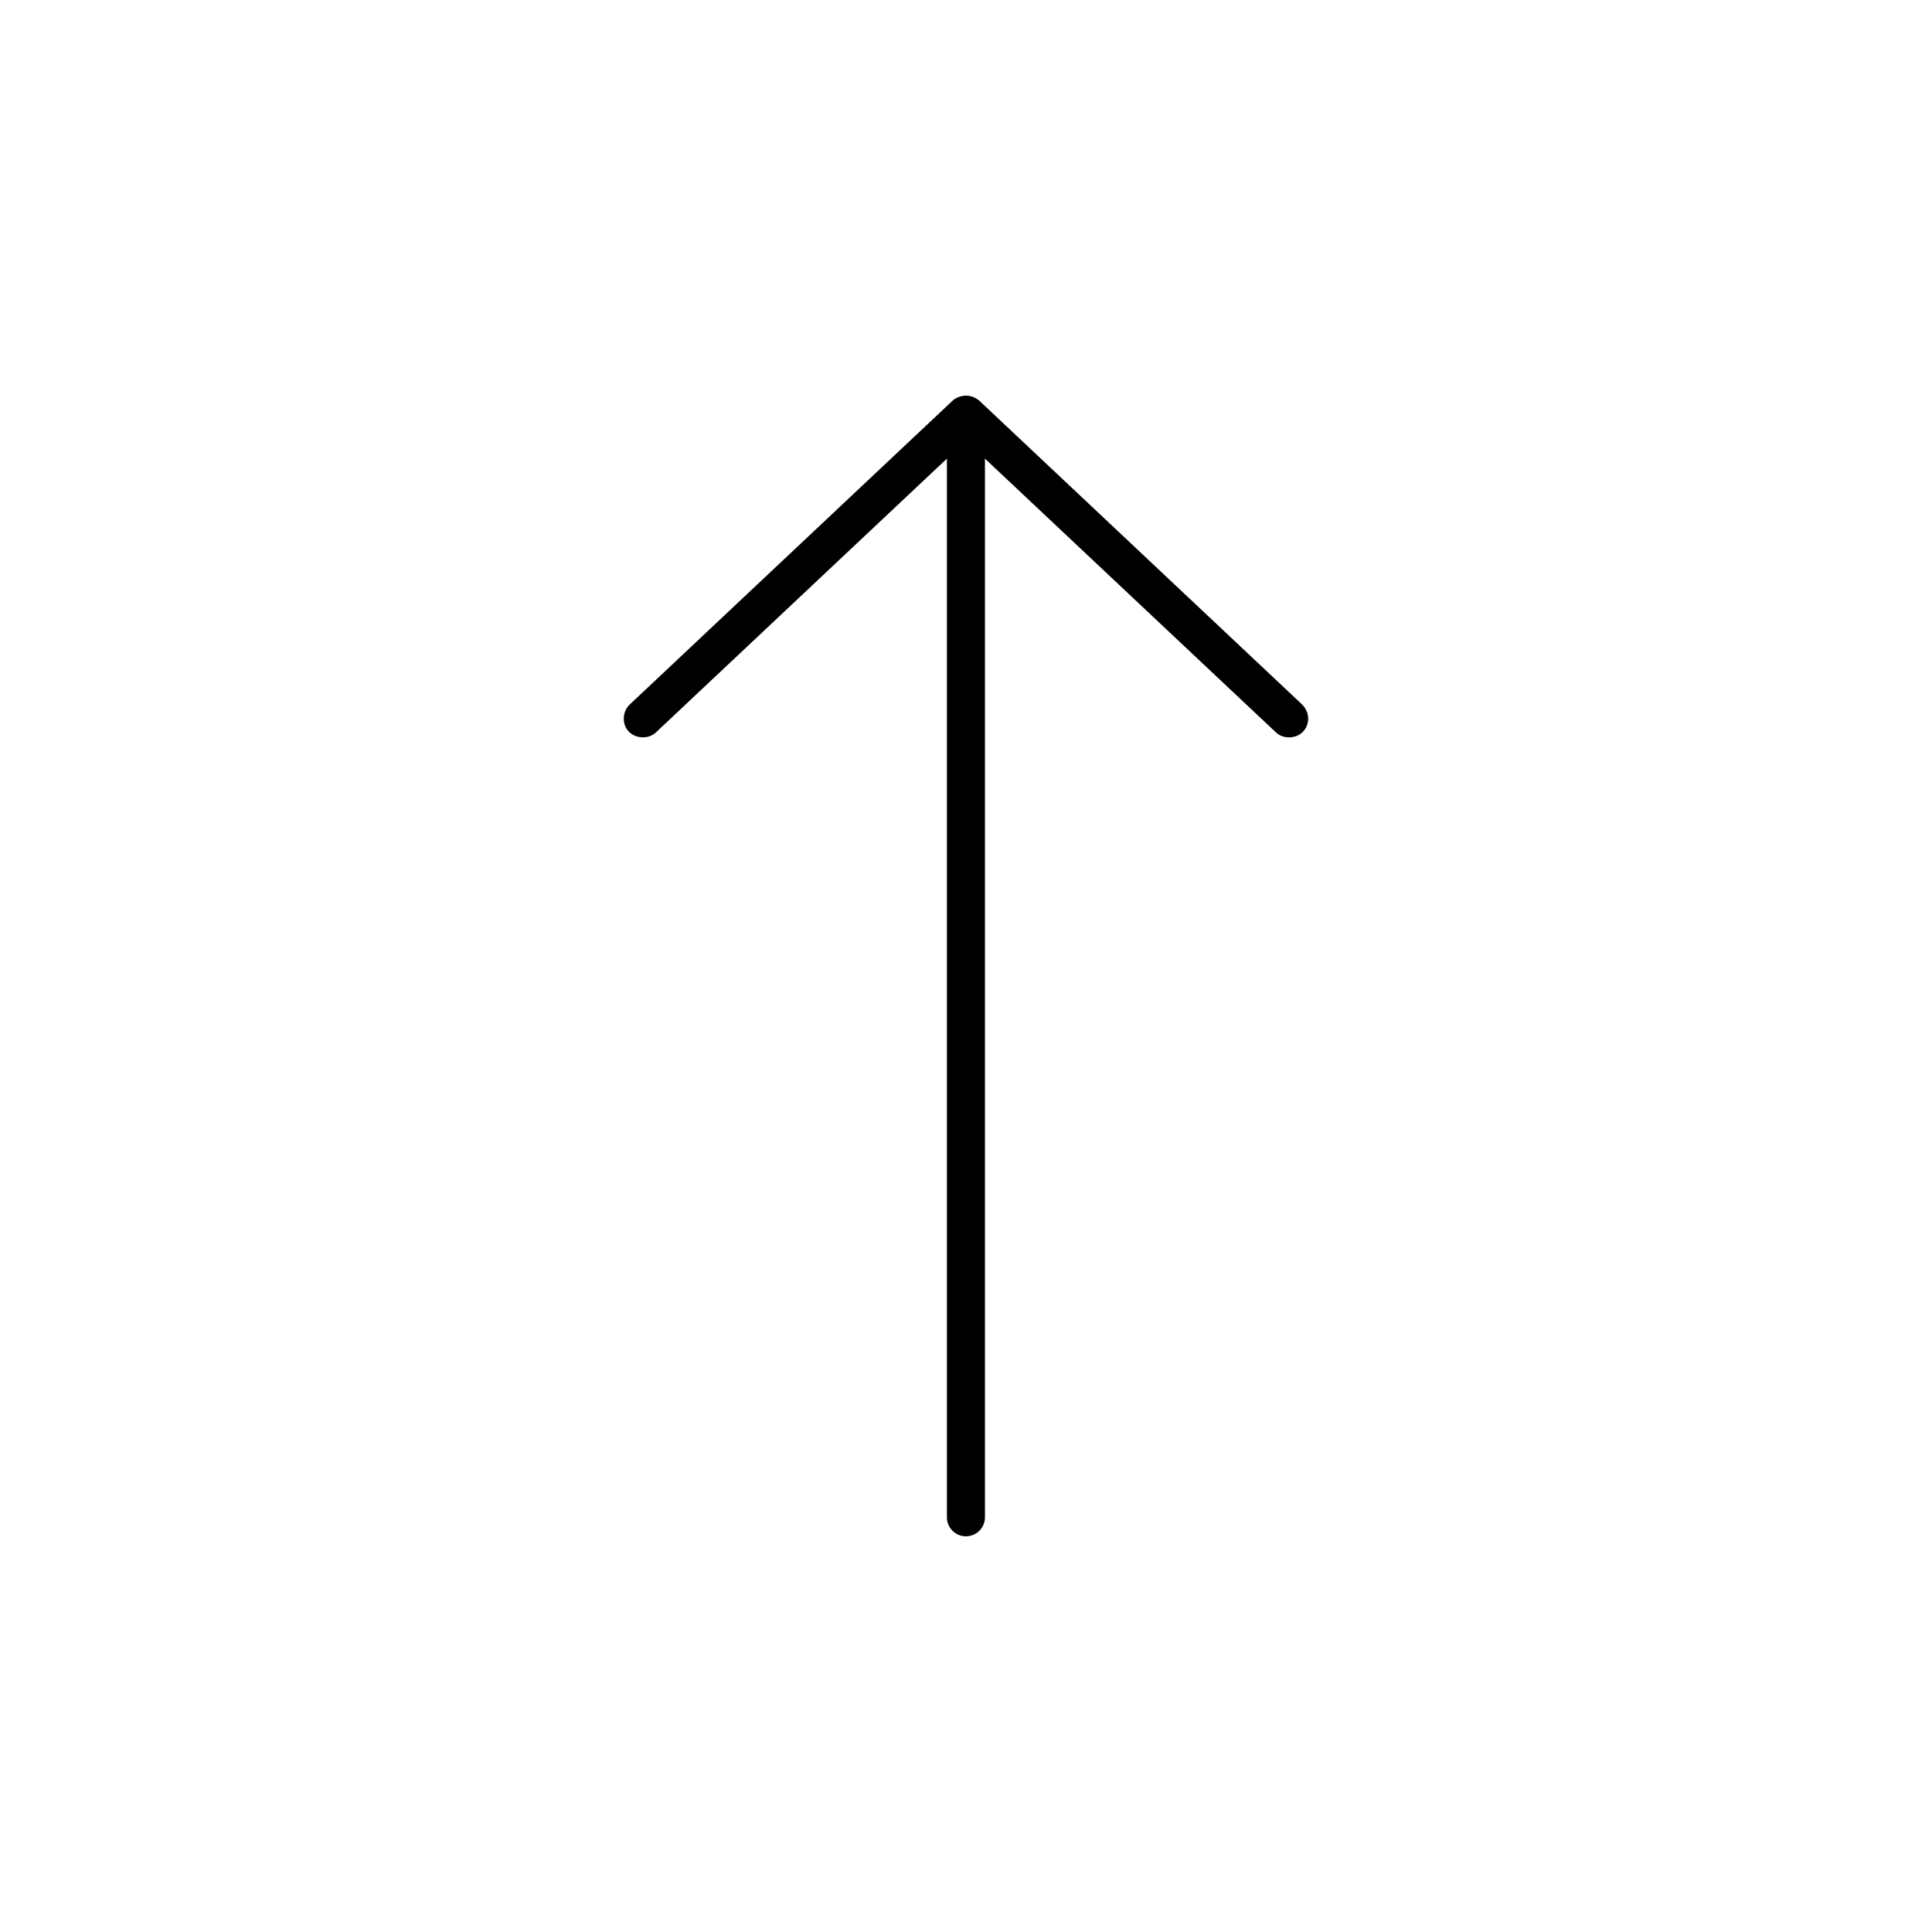 <?xml version="1.0" encoding="UTF-8"?>
<!-- The Best Svg Icon site in the world: iconSvg.co, Visit us! https://iconsvg.co -->
<svg fill="#000000" width="800px" height="800px" version="1.1" viewBox="144 144 512 512" xmlns="http://www.w3.org/2000/svg">
 <path d="m396.52 250.11-85.648 80.609c-2.035 1.953-2.051 5.285-0.238 7.164 1.844 1.91 5.227 2.051 7.164 0.238l77.145-72.582v280.56c0 2.781 2.254 5.039 5.039 5.039 2.781 0 5.039-2.254 5.039-5.039v-280.56l77.145 72.582c1.938 1.812 5.352 1.703 7.164-0.238 1.812-1.938 1.859-5.055-0.238-7.164l-85.648-80.609c-2.359-1.914-5.246-1.414-6.93 0z"/>
</svg>